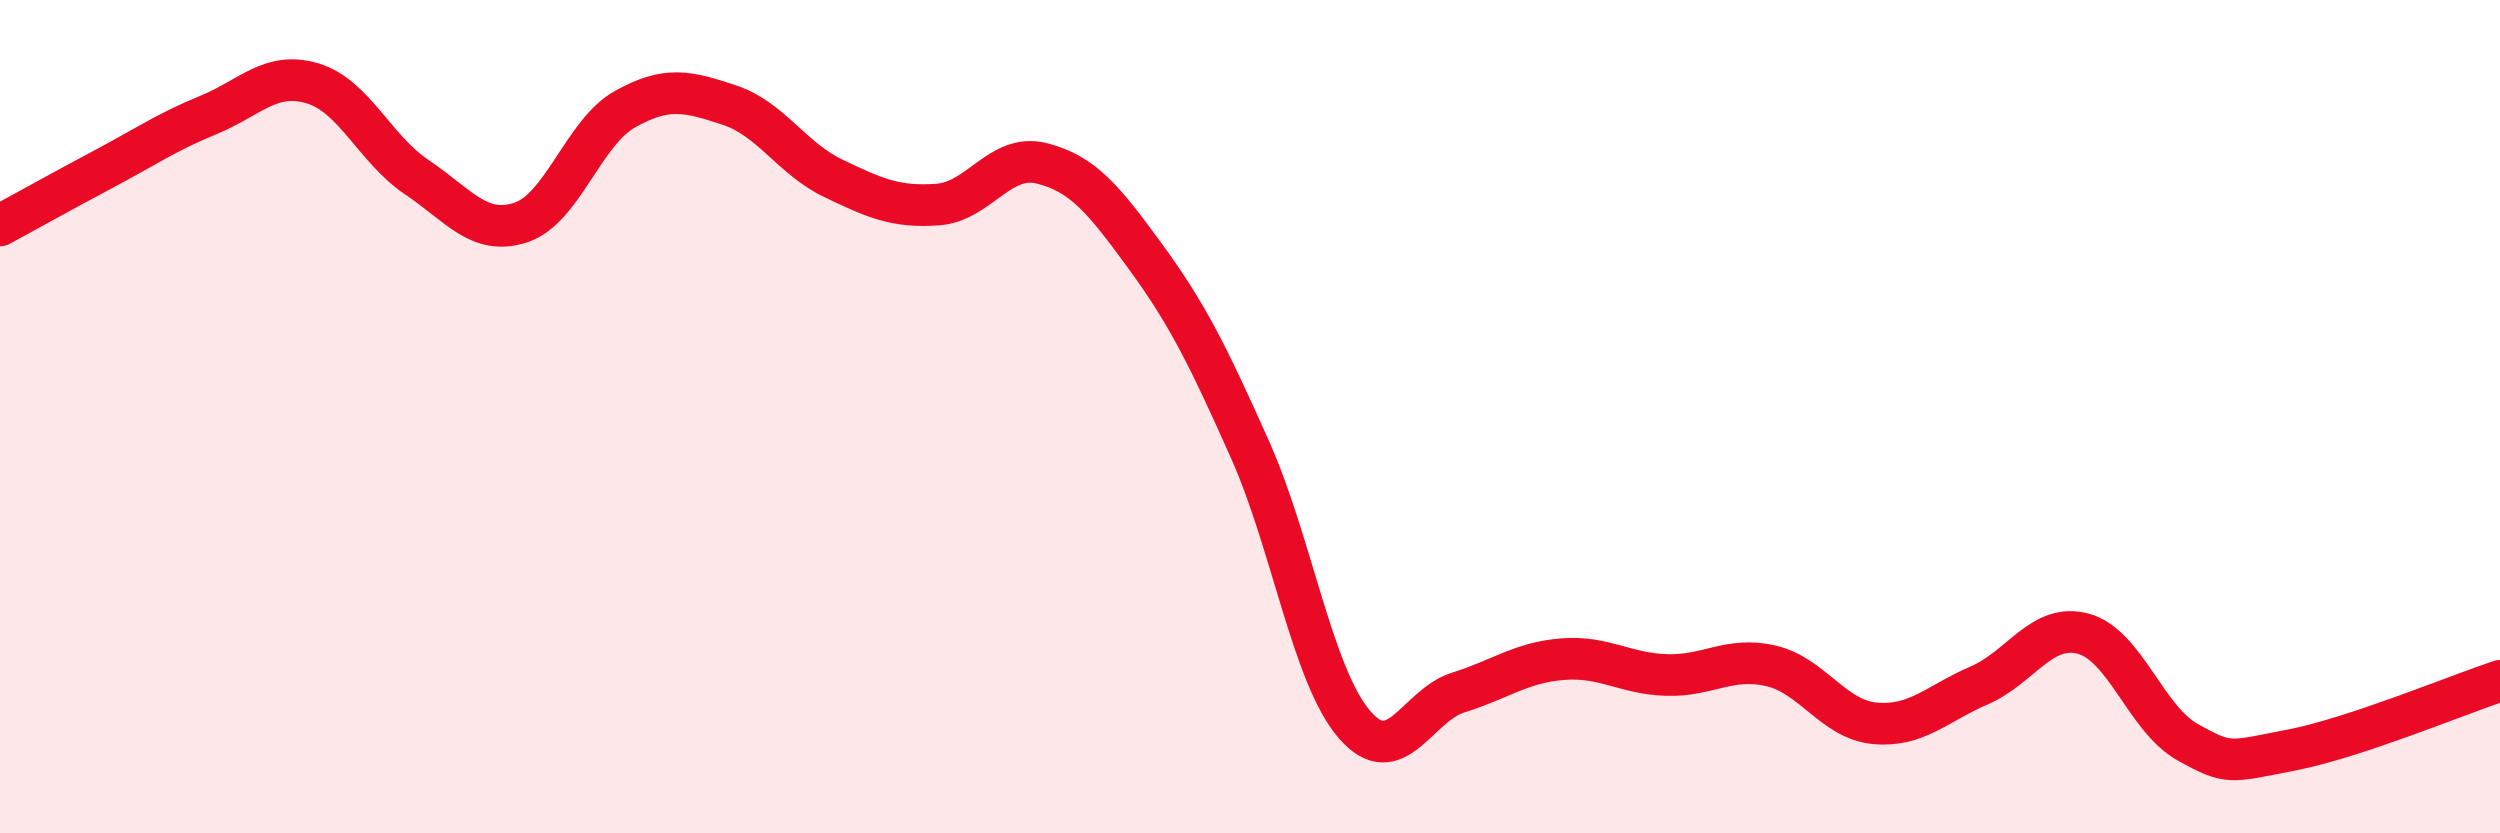 
    <svg width="60" height="20" viewBox="0 0 60 20" xmlns="http://www.w3.org/2000/svg">
      <path
        d="M 0,5.41 C 0.5,5.14 1.5,4.58 2.5,4.05 C 3.5,3.52 4,3.17 5,2.76 C 6,2.35 6.5,1.7 7.5,2 C 8.5,2.3 9,3.58 10,4.25 C 11,4.92 11.5,5.67 12.5,5.34 C 13.5,5.01 14,3.18 15,2.62 C 16,2.06 16.5,2.19 17.5,2.52 C 18.5,2.85 19,3.8 20,4.28 C 21,4.76 21.5,4.98 22.5,4.91 C 23.5,4.84 24,3.67 25,3.92 C 26,4.17 26.5,4.8 27.5,6.17 C 28.5,7.54 29,8.55 30,10.79 C 31,13.03 31.5,16.21 32.5,17.38 C 33.5,18.55 34,16.93 35,16.62 C 36,16.31 36.5,15.9 37.5,15.82 C 38.5,15.74 39,16.17 40,16.2 C 41,16.23 41.5,15.75 42.5,15.98 C 43.5,16.21 44,17.27 45,17.36 C 46,17.45 46.5,16.88 47.5,16.45 C 48.5,16.02 49,14.94 50,15.21 C 51,15.48 51.5,17.25 52.5,17.81 C 53.5,18.37 53.5,18.29 55,18 C 56.5,17.71 59,16.67 60,16.34L60 20L0 20Z"
        fill="#EB0A25"
        opacity="0.1"
        stroke-linecap="round"
        stroke-linejoin="round"
      />
      <path
        d="M 0,5.41 C 0.5,5.14 1.5,4.58 2.5,4.05 C 3.5,3.52 4,3.17 5,2.76 C 6,2.35 6.5,1.7 7.5,2 C 8.5,2.3 9,3.58 10,4.25 C 11,4.92 11.5,5.67 12.5,5.34 C 13.5,5.01 14,3.18 15,2.62 C 16,2.06 16.5,2.19 17.5,2.52 C 18.5,2.85 19,3.8 20,4.28 C 21,4.76 21.5,4.98 22.5,4.91 C 23.5,4.84 24,3.67 25,3.92 C 26,4.17 26.5,4.8 27.5,6.17 C 28.5,7.54 29,8.55 30,10.79 C 31,13.03 31.5,16.21 32.5,17.38 C 33.5,18.55 34,16.93 35,16.62 C 36,16.31 36.5,15.9 37.5,15.82 C 38.5,15.74 39,16.17 40,16.2 C 41,16.23 41.5,15.75 42.5,15.98 C 43.5,16.21 44,17.27 45,17.36 C 46,17.45 46.5,16.88 47.5,16.45 C 48.5,16.02 49,14.94 50,15.21 C 51,15.48 51.5,17.25 52.5,17.81 C 53.5,18.37 53.5,18.29 55,18 C 56.5,17.71 59,16.67 60,16.34"
        stroke="#EB0A25"
        stroke-width="1"
        fill="none"
        stroke-linecap="round"
        stroke-linejoin="round"
      />
    </svg>
  